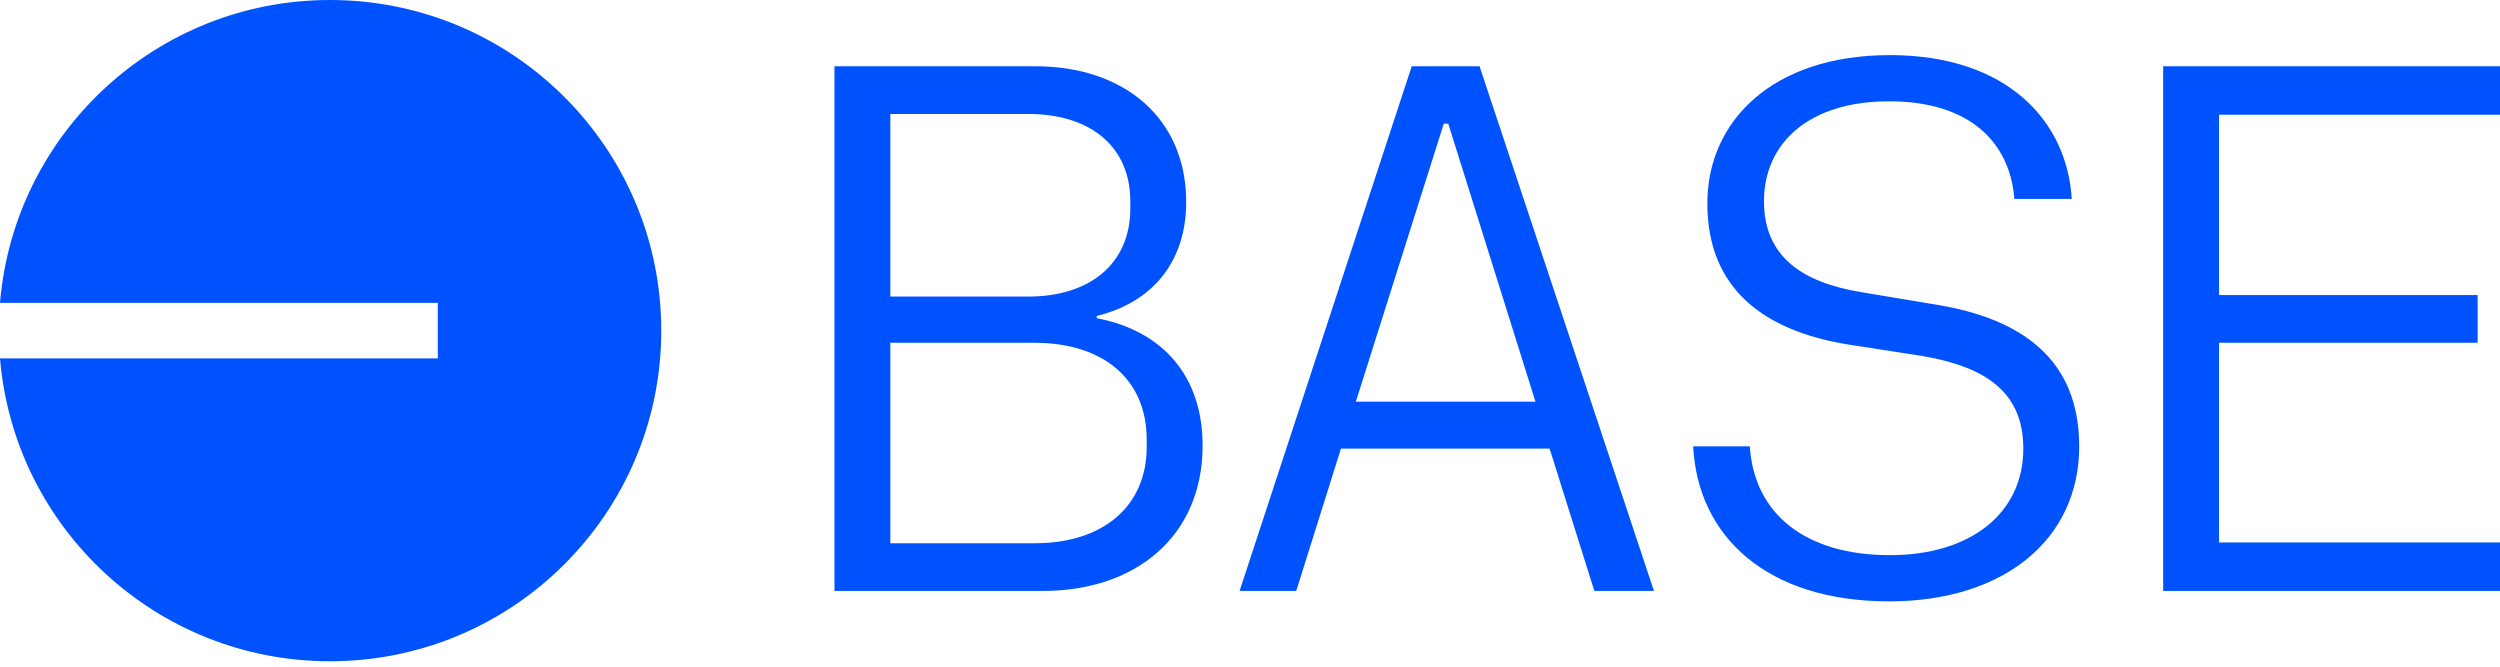 <svg width="416" height="111" viewBox="0 0 416 111" fill="none" xmlns="http://www.w3.org/2000/svg">
<path fill-rule="evenodd" clip-rule="evenodd" d="M110.034 55.017C110.034 85.402 85.359 110.034 54.921 110.034C26.043 110.034 2.353 87.862 0 59.642H72.847V50.392H0C2.353 22.171 26.043 0 54.921 0C85.359 0 110.034 24.632 110.034 55.017ZM314.359 100.066C333.456 100.066 345.98 89.774 345.98 74.273C345.98 59.888 336.556 53.068 322.295 50.712L309.646 48.604C299.974 46.992 293.525 42.775 293.525 33.475C293.525 24.05 300.718 16.858 314.359 16.858C327.627 16.858 334.448 23.554 335.192 33.103H344.74C343.996 20.454 334.324 9.17 314.483 9.17C294.889 9.17 284.101 20.206 284.101 33.847C284.101 48.356 293.897 55.052 307.29 57.284L320.063 59.268C330.727 61.128 336.68 65.469 336.68 74.645C336.68 85.434 327.875 92.378 314.483 92.378C300.594 92.378 291.913 85.682 291.169 74.273H281.745C282.489 89.154 293.897 100.066 314.359 100.066ZM173.574 98.33H138.853V11.03H172.334C187.091 11.03 197.384 19.71 197.384 33.599C197.384 43.644 191.679 50.34 182.503 52.572V52.944C193.415 55.052 200.112 62.492 200.112 74.149C200.112 89.154 189.075 98.33 173.574 98.33ZM171.094 49.348C181.635 49.348 188.083 43.644 188.083 34.715V33.475C188.083 24.547 181.635 18.966 171.094 18.966H148.153V49.348H171.094ZM172.21 90.394C183.743 90.394 190.811 84.07 190.811 74.397V73.157C190.811 63.112 183.619 57.036 172.086 57.036H148.153V90.394H172.21ZM275.216 98.33H265.296L257.855 74.645H223.133L215.693 98.33H206.268L234.914 11.03H246.199L275.216 98.33ZM240.99 20.578H240.246L225.613 66.833H255.499L240.99 20.578ZM359.949 98.33V11.03H416V19.09H369.25V49.1H412.28V57.036H369.25V90.27H416V98.33H359.949Z" fill="#0052FF"/>
</svg>